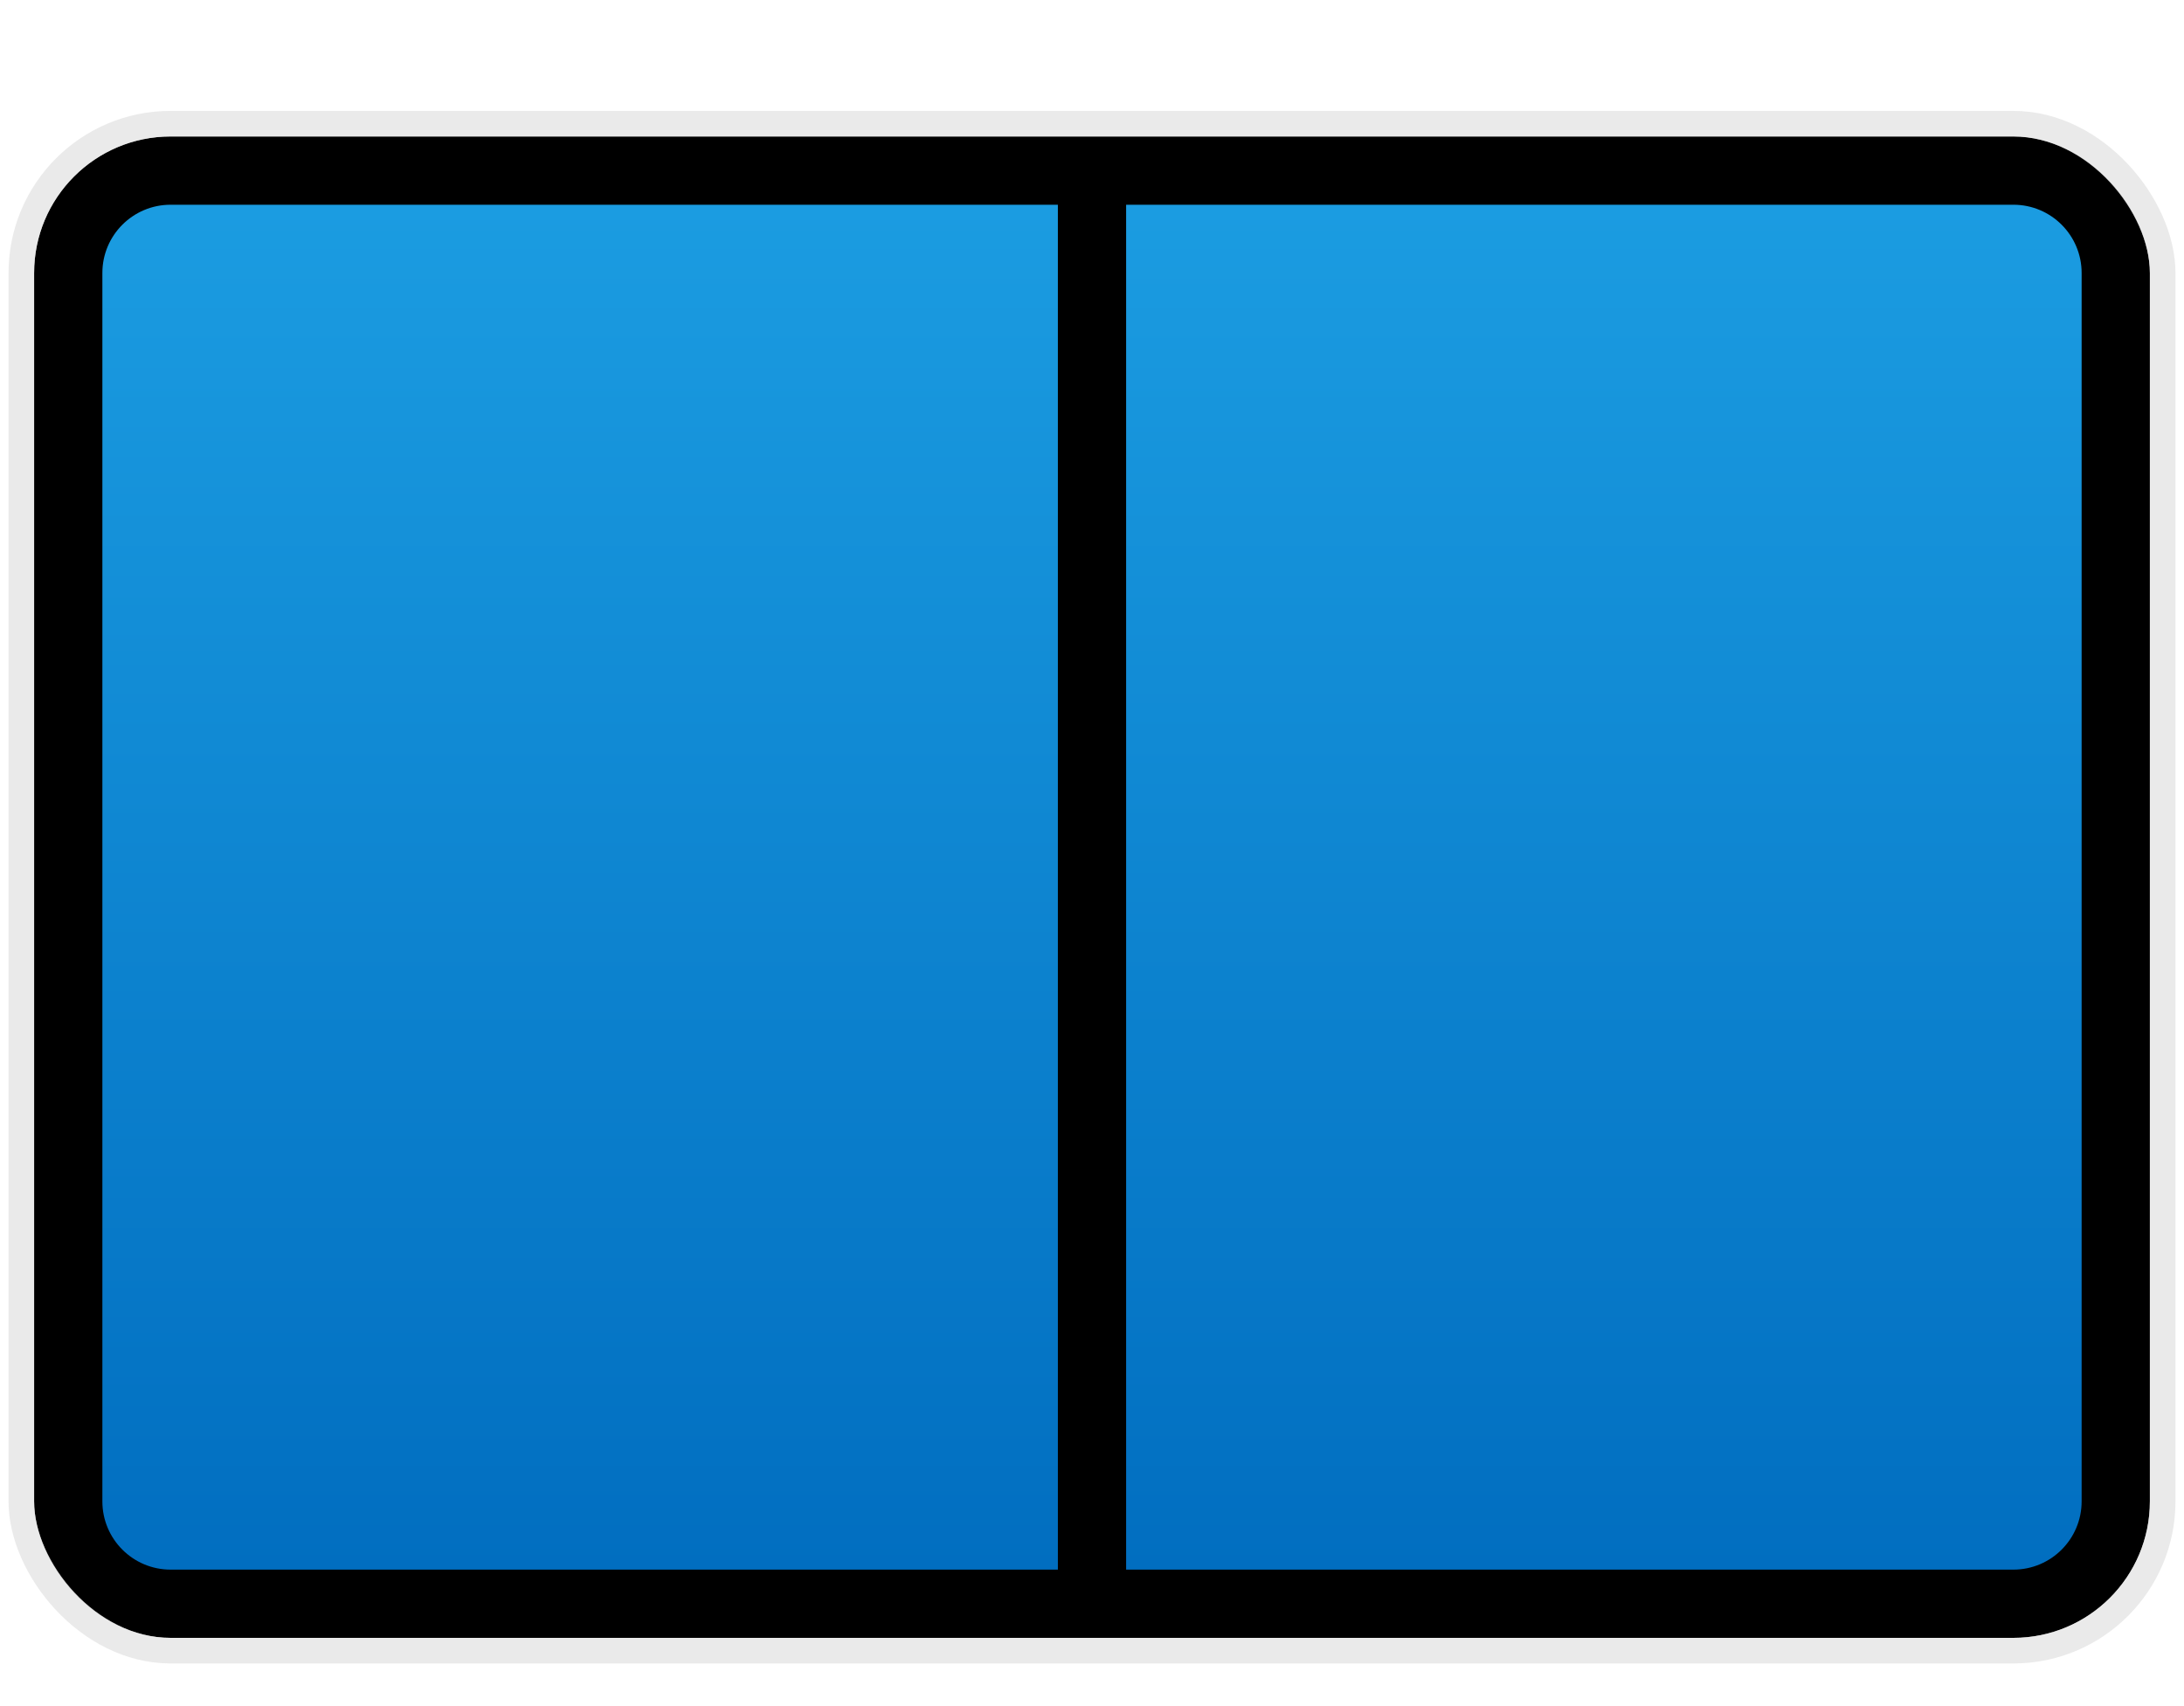 <svg viewBox="0 0 64 50" fill="none" xmlns="http://www.w3.org/2000/svg">
<rect x="1" y="4" width="62" height="44" rx="4" fill="black"/>
<rect x="0.625" y="3.625" width="62.75" height="44.75" rx="4.375" stroke="#DCDCDC" stroke-opacity="0.6" stroke-width="0.75"/>
<path d="M3 8C3 6.895 3.895 6 5 6H31V46H5C3.895 46 3 45.105 3 44V8Z" fill="url(#paint0_linear_3443_149500)"/>
<path d="M33 6H59C60.105 6 61 6.895 61 8V44C61 45.105 60.105 46 59 46H33V6Z" fill="url(#paint1_linear_3443_149500)"/>
<defs>
<linearGradient id="paint0_linear_3443_149500" x1="17" y1="6" x2="17" y2="46" gradientUnits="userSpaceOnUse">
<stop stop-color="#1B9CE1"/>
<stop offset="1" stop-color="#016EC0"/>
</linearGradient>
<linearGradient id="paint1_linear_3443_149500" x1="47" y1="6" x2="47" y2="46" gradientUnits="userSpaceOnUse">
<stop stop-color="#1B9CE1"/>
<stop offset="1" stop-color="#016EC0"/>
</linearGradient>
</defs>
</svg>

